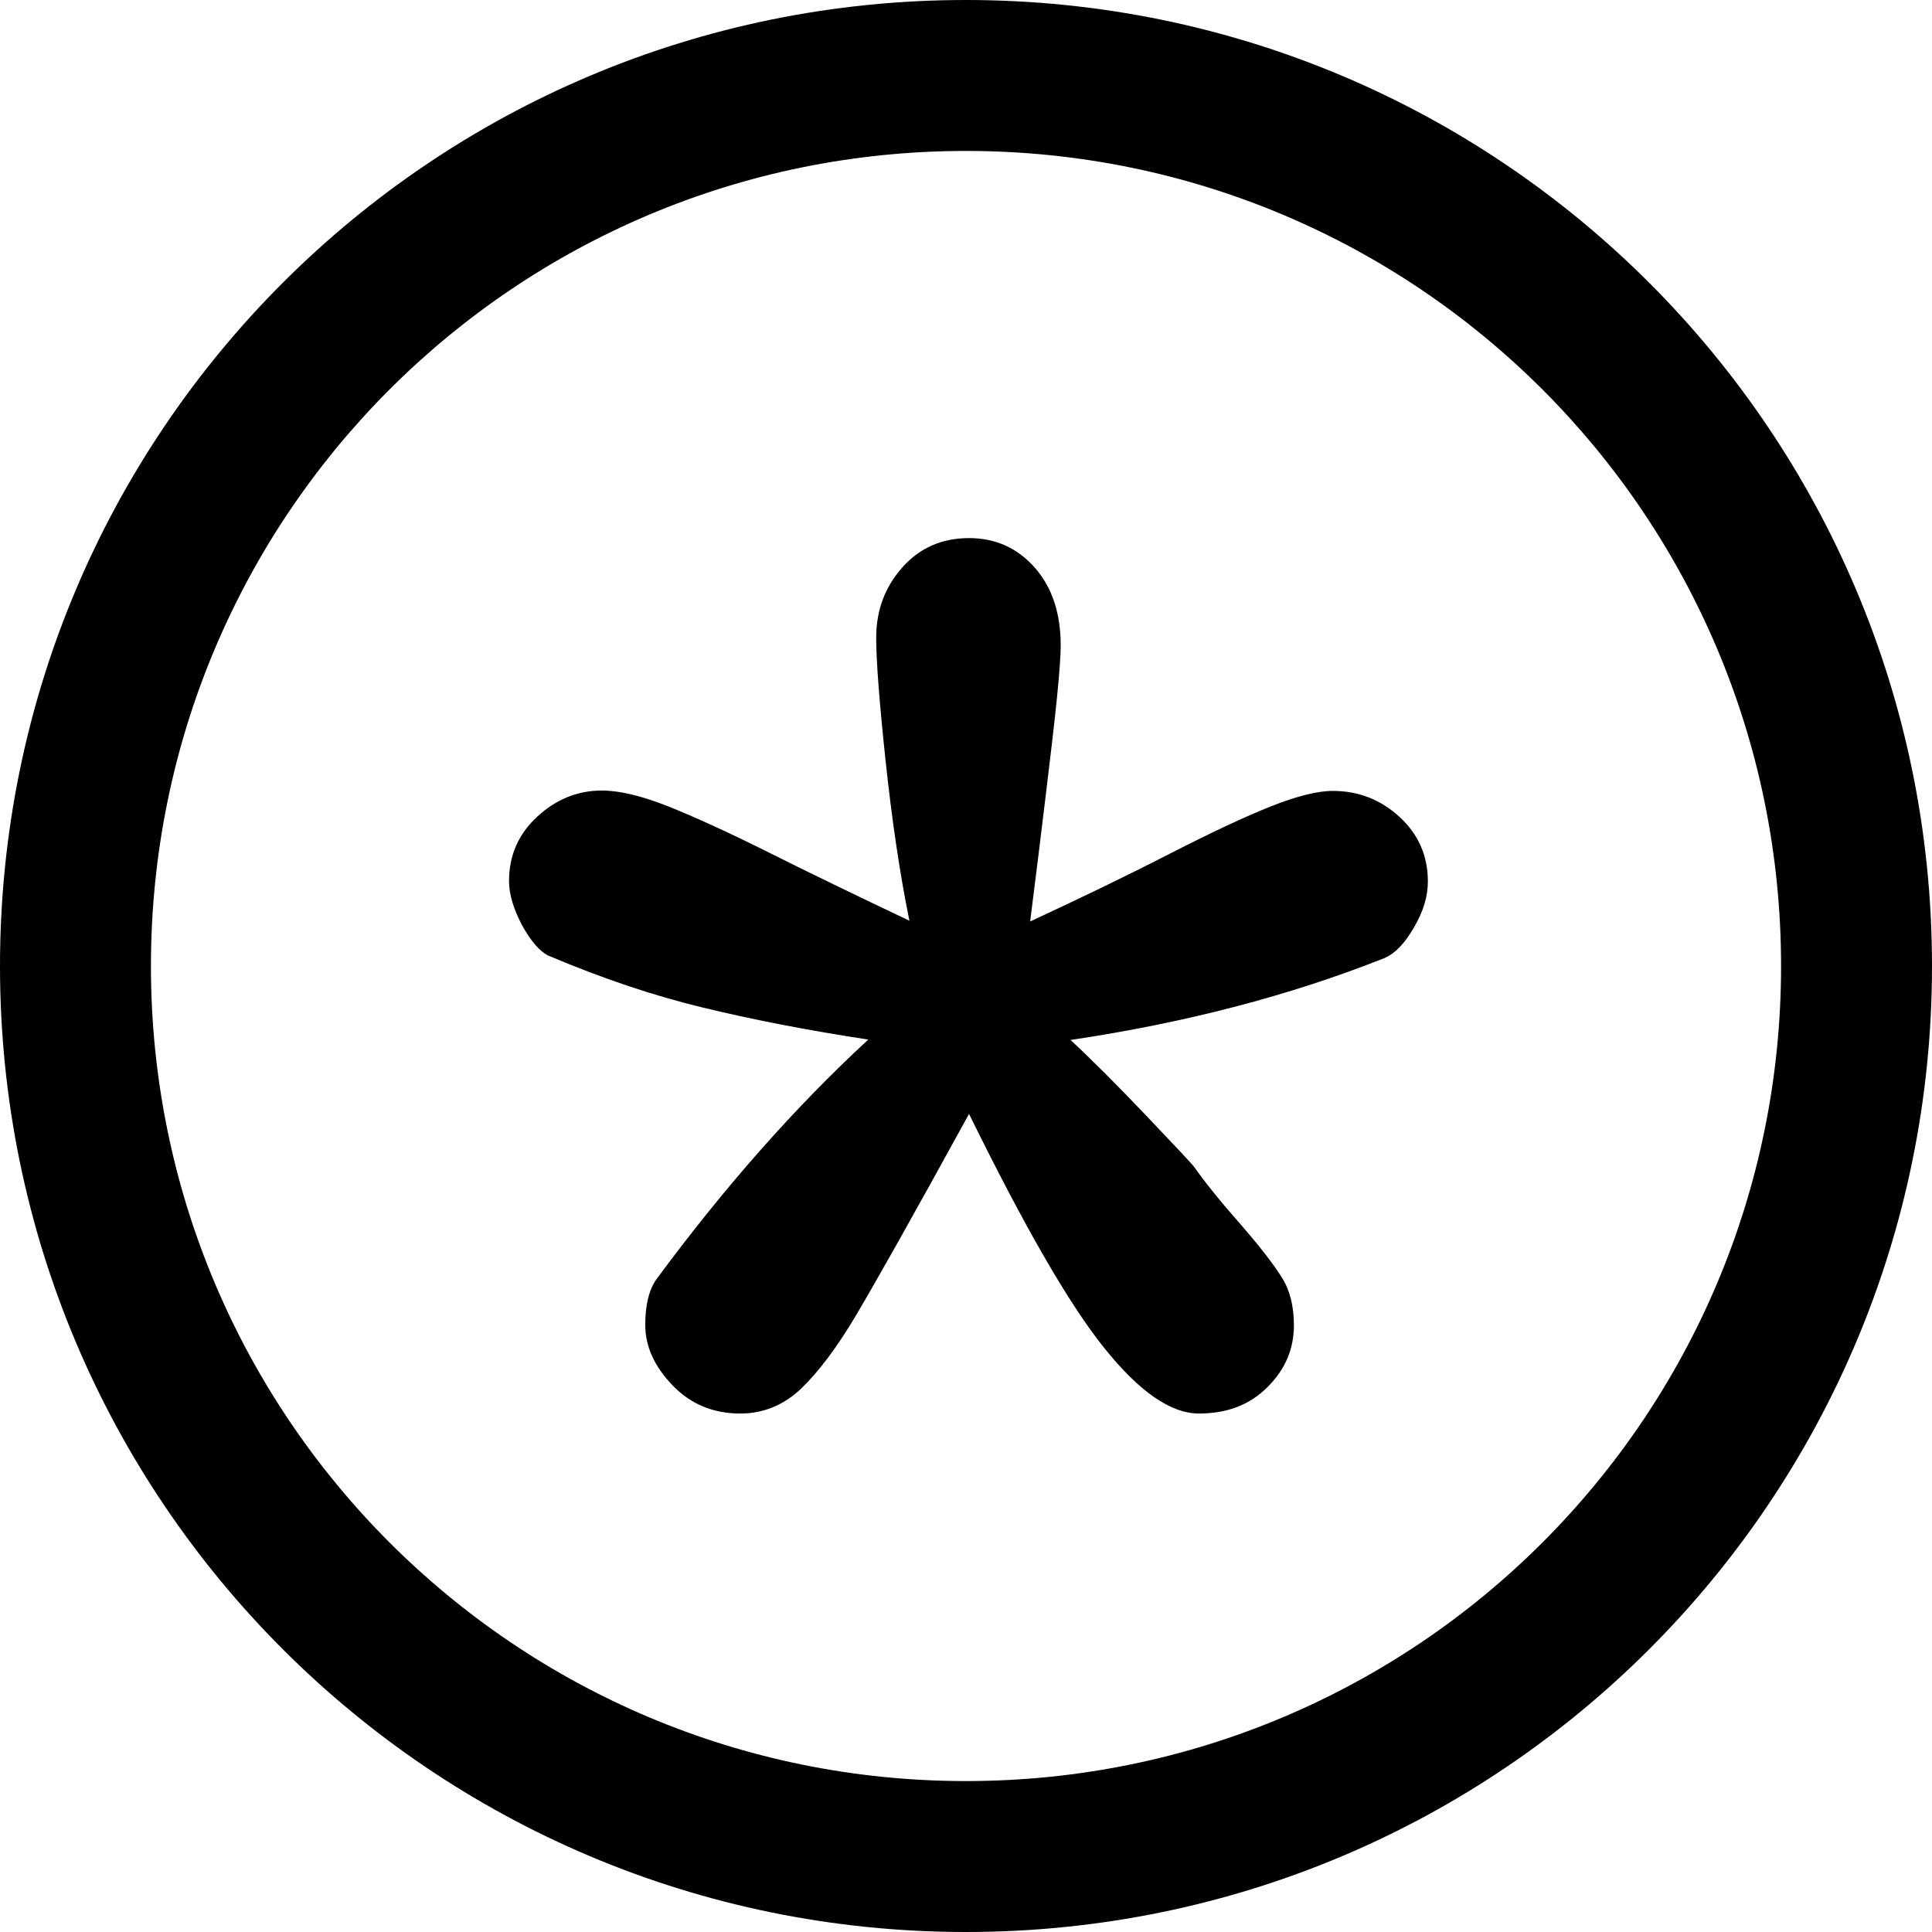 <?xml version="1.0" encoding="utf-8"?>
<!-- Generator: Adobe Illustrator 24.3.0, SVG Export Plug-In . SVG Version: 6.00 Build 0)  -->
<svg version="1.1" id="Capa_1" xmlns="http://www.w3.org/2000/svg" xmlns:xlink="http://www.w3.org/1999/xlink" x="0px" y="0px"
	 viewBox="0 0 512 512" style="enable-background:new 0 0 512 512;" xml:space="preserve">
<g>
	<g>
		<path d="M256,0C114.5,0,0,114.5,0,256c0,141.5,114.5,256,256,256c141.5,0,256-114.5,256-256C512,114.5,397.5,0,256,0z M256,472
			c-119.4,0-216-96.6-216-216c0-119.4,96.6-216,216-216c119.4,0,216,96.6,216,216C472,375.4,375.4,472,256,472z"/>
	</g>
</g>
<g>
	<path d="M273,244.2c12.7-5.9,24.8-11.7,36.3-17.6c11.5-5.9,20.7-10.2,27.5-12.9c6.8-2.7,12.3-4.1,16.4-4.1c6.8,0,12.7,2.3,17.7,6.9
		c5,4.6,7.5,10.3,7.5,17.1c0,3.9-1.2,8-3.7,12.2c-2.4,4.2-5,6.9-7.8,8.1c-25.2,10-52.9,17.2-83.2,21.7c5.5,5.1,12.2,11.8,20.2,20.2
		c8,8.4,12.2,12.9,12.6,13.5c2.9,4.1,7,9.2,12.3,15.2c5.3,6.1,8.9,10.8,11,14.2c2.1,3.4,3.1,7.6,3.1,12.5c0,6.3-2.3,11.7-7,16.4
		s-10.7,7-18.2,7c-7.4,0-15.8-5.8-25-17.3c-9.3-11.5-21.2-32.2-35.9-62.1c-14.8,27-24.8,44.7-29.9,53.3c-5.1,8.6-10,15.1-14.6,19.5
		s-10.1,6.6-16.1,6.6c-7.2,0-13.2-2.5-18-7.5c-4.8-5-7.2-10.3-7.2-16c0-5.3,1-9.3,2.9-12c18-24.4,36.7-45.6,56.2-63.6
		c-16.4-2.5-31.1-5.4-43.9-8.5c-12.9-3.1-26.6-7.7-41-13.8c-2.3-1.2-4.6-3.9-6.9-8.1c-2.2-4.2-3.4-8.1-3.4-11.6
		c0-6.8,2.5-12.5,7.5-17.1c5-4.6,10.7-6.9,17.1-6.9c4.7,0,10.5,1.4,17.6,4.2c7,2.8,16,6.9,26.8,12.3c10.8,5.4,23.2,11.4,37.1,18
		c-2.5-12.3-4.6-26.4-6.3-42.3c-1.7-15.9-2.5-26.8-2.5-32.7c0-7.2,2.3-13.4,6.9-18.6c4.6-5.2,10.5-7.8,17.7-7.8
		c7,0,12.8,2.6,17.4,7.8c4.6,5.2,6.9,12.1,6.9,20.7c0,2.3-0.3,7-1,13.9c-0.7,6.9-1.7,15.3-2.9,25.2C276,220.3,274.6,231.5,273,244.2
		z"/>
</g>
</svg>
